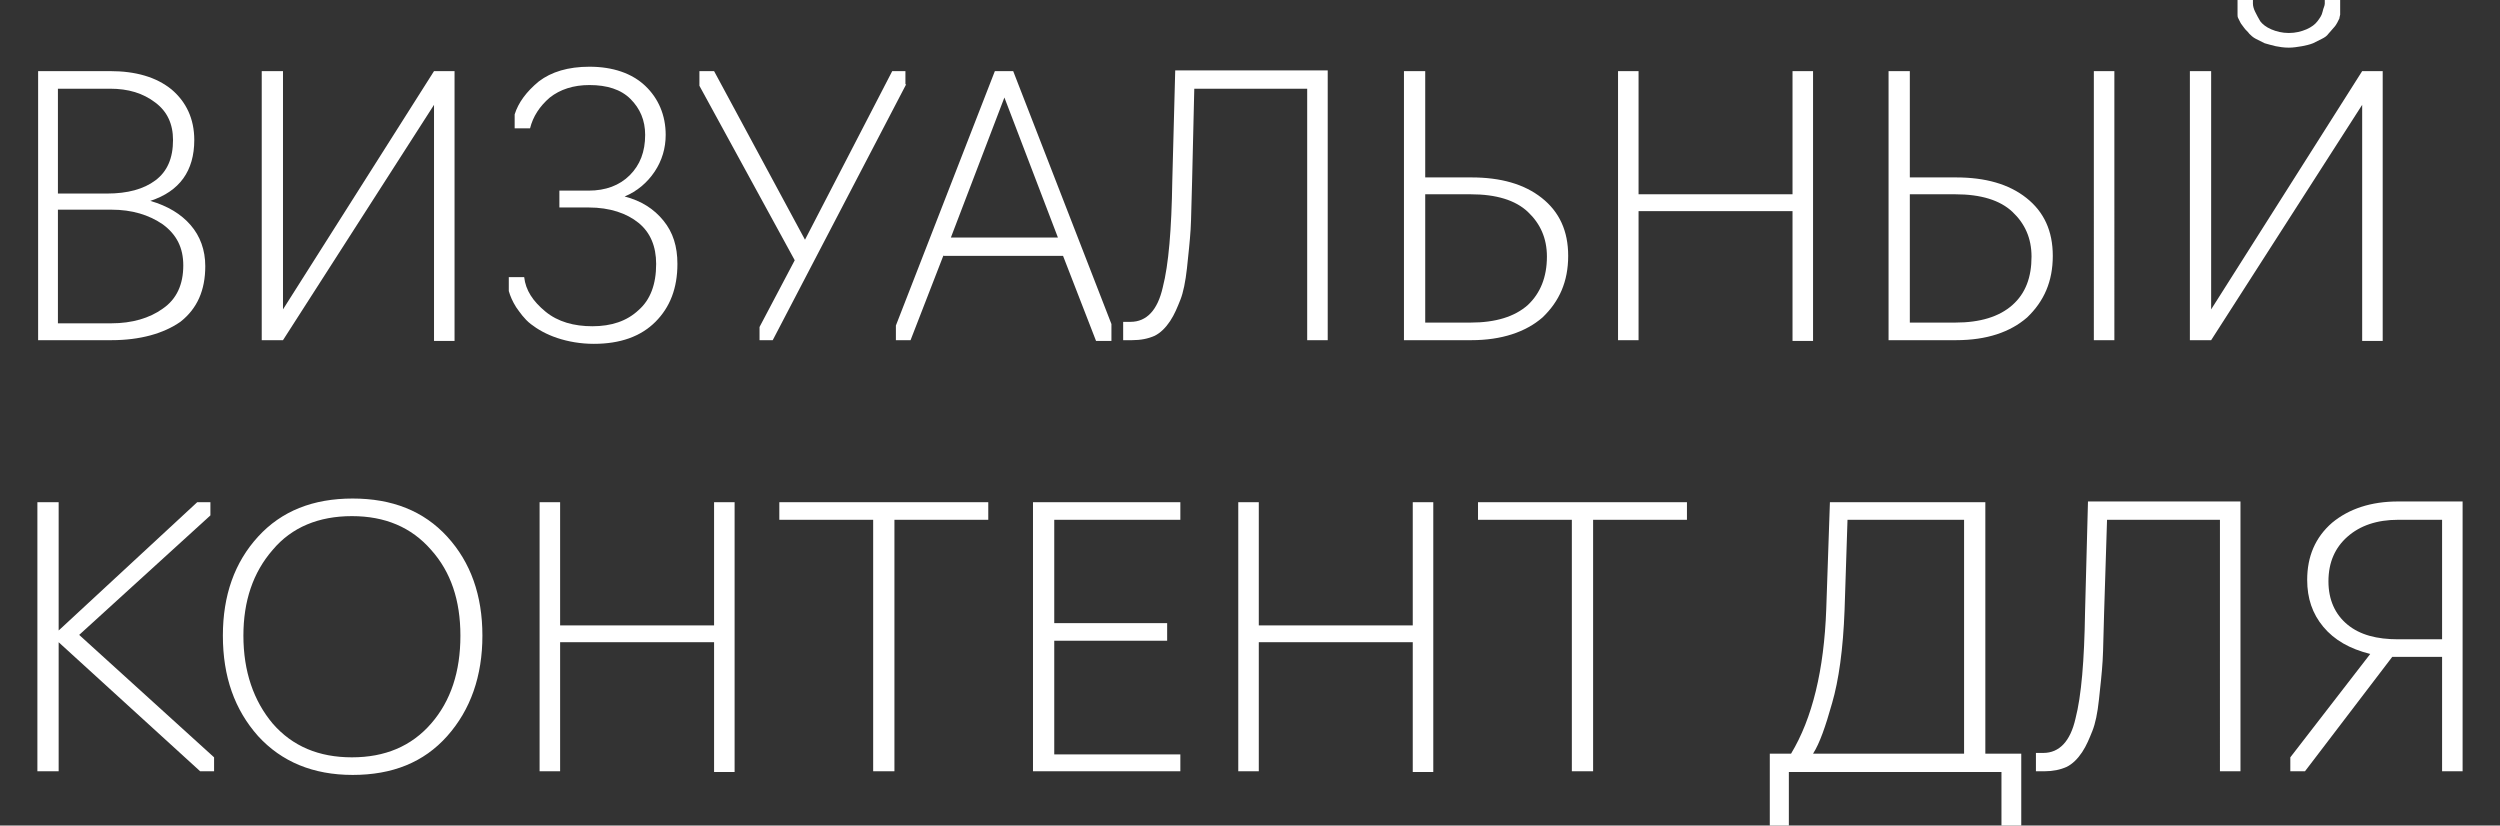 <?xml version="1.0" encoding="UTF-8"?> <!-- Generator: Adobe Illustrator 24.3.0, SVG Export Plug-In . SVG Version: 6.00 Build 0) --> <svg xmlns="http://www.w3.org/2000/svg" xmlns:xlink="http://www.w3.org/1999/xlink" id="Слой_1" x="0px" y="0px" viewBox="0 0 341 112.6" style="enable-background:new 0 0 341 112.6;" xml:space="preserve"><rect x="0" y="0" width="341" height="112.6" fill="#333333" stroke="none"/> <style type="text/css"> .st0{fill:#FFFFFF;} </style> <g> <path class="st0" d="M15.2,46.4h-10V9.7H15c3.5,0,6.3,0.8,8.4,2.5c2,1.7,3.1,4,3.1,6.9c0,4.2-2,7-6,8.3c2.4,0.7,4.2,1.8,5.5,3.3 c1.3,1.5,2,3.4,2,5.6c0,3.3-1.1,5.8-3.4,7.6C22.3,45.5,19.1,46.4,15.2,46.4z M7.9,12v14.4h6.7c2.8,0,5-0.6,6.6-1.8 c1.6-1.2,2.4-3,2.4-5.5c0-2.2-0.8-3.9-2.4-5.1c-1.7-1.3-3.7-1.9-6.2-1.9H7.9z M7.9,28.7v15.4h7.3c2.8,0,5.2-0.7,7-2 c1.9-1.3,2.8-3.3,2.8-5.9c0-2.4-0.9-4.2-2.8-5.6c-1.9-1.3-4.2-2-7-2H7.9z"></path> <path class="st0" d="M38.6,46.4h-2.9V9.7h2.9v32.5L59.2,9.7h2.8v36.8h-2.8V14.3L38.6,46.4z"></path> <path class="st0" d="M81,46.9c-1.8,0-3.5-0.3-5-0.8c-1.5-0.5-2.7-1.2-3.6-1.9s-1.5-1.6-2-2.3c-0.5-0.8-0.8-1.5-1-2.2v-1.9h2.1 c0.2,1.8,1.2,3.3,2.9,4.7c1.7,1.4,3.9,2,6.4,2c2.6,0,4.7-0.7,6.3-2.2c1.6-1.4,2.4-3.5,2.4-6.3c0-2.4-0.8-4.3-2.4-5.6 s-3.9-2.1-6.8-2.1h-4V26h4c2.3,0,4.2-0.7,5.6-2.1c1.4-1.4,2.1-3.2,2.1-5.5c0-2-0.7-3.6-2-4.9s-3.2-1.9-5.6-1.9 c-2.2,0-4,0.6-5.4,1.7c-1.4,1.2-2.3,2.6-2.7,4.2h-2.1v-1.9c0.5-1.6,1.6-3.1,3.3-4.5c1.7-1.3,4-2,6.9-2c3.2,0,5.8,0.9,7.6,2.6 s2.8,4,2.8,6.7c0,1.8-0.5,3.5-1.5,5c-1,1.5-2.4,2.7-4.1,3.4c2.3,0.6,4,1.7,5.3,3.3c1.3,1.6,1.9,3.5,1.9,5.9c0,3.3-1,5.9-3,7.9 S84.6,46.9,81,46.9z"></path> <path class="st0" d="M123.6,11.5l-18.2,34.9h-1.8v-1.8l4.8-9.1L95.4,11.7v-2h2l12.4,23l11.9-23h1.8V11.5z"></path> <path class="st0" d="M128.7,34.8l-4.5,11.6h-2v-2l13.5-34.7h2.5l13.4,34.5v2.3h-2.1l-4.5-11.6H128.7z M129.7,32.4h14.6L137,13.3 L129.7,32.4z"></path> <path class="st0" d="M154.4,46.4h-1.2v-2.5h1c2.2,0,3.7-1.6,4.4-4.7c0.8-3.1,1.2-7.9,1.3-14.5l0.4-15.1h20.8v36.8h-2.8V12.1h-15.4 l-0.3,12.7c-0.1,2.7-0.1,4.9-0.2,6.5s-0.3,3.4-0.5,5.3c-0.2,1.8-0.5,3.3-0.9,4.3c-0.4,1-0.8,2-1.4,2.9c-0.6,0.9-1.3,1.6-2.1,2 C156.6,46.2,155.6,46.4,154.4,46.4z"></path> <path class="st0" d="M200.7,46.4h-9.2V9.7h2.9v14.5h6.3c4,0,7.2,0.9,9.6,2.8s3.6,4.5,3.6,7.9c0,3.5-1.2,6.2-3.5,8.4 C208.1,45.3,204.8,46.4,200.7,46.4z M194.4,26.5V44h6.2c3.4,0,6-0.8,7.8-2.4c1.7-1.6,2.6-3.8,2.6-6.6c0-2.5-0.9-4.5-2.6-6.1 c-1.7-1.6-4.3-2.4-7.8-2.4H194.4z"></path> <path class="st0" d="M223.5,46.4h-2.8V9.7h2.8v16.8h21V9.7h2.8v36.8h-2.8V28.8h-21V46.4z"></path> <path class="st0" d="M266.8,46.4h-9.2V9.7h2.9v14.5h6.3c4,0,7.2,0.9,9.6,2.8c2.4,1.9,3.6,4.5,3.6,7.9c0,3.5-1.2,6.2-3.5,8.4 C274.2,45.3,271,46.4,266.8,46.4z M260.5,26.5V44h6.2c3.4,0,6-0.8,7.8-2.4s2.6-3.8,2.6-6.6c0-2.5-0.9-4.5-2.6-6.1 c-1.7-1.6-4.3-2.4-7.8-2.4H260.5z M288.4,46.4h-2.8V9.7h2.8V46.4z"></path> <path class="st0" d="M301.6,46.4h-2.9V9.7h2.9v32.5l20.6-32.5h2.8v36.8h-2.8V14.3L301.6,46.4z M314,6.3c-0.6,0.1-1.2,0.2-1.8,0.2 c-0.7,0-1.3-0.1-1.8-0.2s-1.1-0.3-1.5-0.4c-0.4-0.2-0.8-0.4-1.2-0.6c-0.4-0.2-0.7-0.5-0.9-0.7c-0.2-0.3-0.5-0.5-0.7-0.8 s-0.4-0.5-0.5-0.7c-0.1-0.2-0.2-0.4-0.3-0.6c-0.1-0.2-0.1-0.3-0.1-0.5l0-0.1V0h2.1c0,0,0,0.2,0,0.5s0.1,0.7,0.3,1.1 c0.2,0.4,0.4,0.8,0.7,1.3c0.3,0.4,0.8,0.8,1.5,1.1c0.7,0.3,1.5,0.5,2.4,0.5c0.9,0,1.7-0.2,2.4-0.5c0.7-0.3,1.2-0.7,1.5-1.1 c0.3-0.4,0.6-0.8,0.7-1.3s0.3-0.8,0.3-1.1c0-0.3,0-0.5,0-0.5h2.1v1.9l0,0.1c0,0.1-0.1,0.3-0.1,0.5c-0.1,0.2-0.2,0.4-0.3,0.6 c-0.1,0.2-0.3,0.5-0.5,0.7c-0.2,0.2-0.4,0.5-0.7,0.8c-0.2,0.3-0.5,0.5-0.9,0.7c-0.4,0.2-0.8,0.4-1.2,0.6C315,6.1,314.5,6.2,314,6.3 z"></path> <path class="st0" d="M27.3,105.2L8,87.6v17.6H5.1V68.5H8V86l18.9-17.5h1.8v1.8L10.8,86.6l18.4,16.7v1.9H27.3z"></path> <path class="st0" d="M61,100.4c-3.2,3.6-7.5,5.3-12.9,5.3s-9.7-1.8-12.9-5.3c-3.2-3.6-4.8-8.1-4.8-13.7c0-5.5,1.6-10,4.8-13.5 c3.2-3.5,7.5-5.2,12.9-5.2s9.7,1.7,12.9,5.2c3.2,3.5,4.8,8,4.8,13.5C65.8,92.2,64.2,96.8,61,100.4z M37.2,98.7 c2.7,3.1,6.3,4.6,10.8,4.6c4.5,0,8.1-1.5,10.8-4.6c2.7-3.1,4-7.1,4-12c0-4.8-1.3-8.7-4-11.7c-2.7-3.1-6.3-4.6-10.8-4.6 c-4.5,0-8.2,1.5-10.8,4.6c-2.7,3.1-4,7-4,11.7C33.2,91.6,34.6,95.6,37.2,98.7z"></path> <path class="st0" d="M76.4,105.2h-2.8V68.5h2.8v16.8h21V68.5h2.8v36.8h-2.8V87.6h-21V105.2z"></path> <path class="st0" d="M122,105.2h-2.9V70.9h-12.8v-2.4h28.5v2.4H122V105.2z"></path> <path class="st0" d="M161,105.2h-20.1V68.5H161v2.4h-17.2v14.1h15.4v2.4h-15.4v15.5H161V105.2z"></path> <path class="st0" d="M171.7,105.2h-2.8V68.5h2.8v16.8h21V68.5h2.8v36.8h-2.8V87.6h-21V105.2z"></path> <path class="st0" d="M217.3,105.2h-2.9V70.9h-12.8v-2.4h28.5v2.4h-12.8V105.2z"></path> <path class="st0" d="M244,112.6h-2.6v-9.8h2.9c2.9-4.8,4.5-11.4,4.8-19.7l0.5-14.6h21.2v34.3h4.9v9.8H273v-7.3h-29V112.6z M247.3,102.8h20.6V70.9H252l-0.4,12.3c-0.2,5.4-0.8,9.6-1.7,12.7C249,99.1,248.2,101.4,247.3,102.8z"></path> <path class="st0" d="M278.9,105.2h-1.2v-2.5h1c2.2,0,3.7-1.6,4.4-4.7c0.8-3.1,1.2-7.9,1.3-14.5l0.4-15.1h20.8v36.8h-2.8V70.9h-15.4 L287,83.6c-0.1,2.7-0.1,4.9-0.2,6.5c-0.1,1.7-0.3,3.4-0.5,5.3s-0.5,3.3-0.9,4.3c-0.4,1-0.8,2-1.4,2.9c-0.6,0.9-1.3,1.6-2.1,2 C281,105,280,105.2,278.9,105.2z"></path> <path class="st0" d="M333.1,105.2V89.6h-6.8l-11.9,15.6h-2v-1.9l10.9-14.1c-2.8-0.7-4.9-1.9-6.4-3.7c-1.5-1.8-2.2-3.9-2.2-6.4 c0-3.2,1.1-5.8,3.4-7.8c2.3-1.9,5.3-2.9,9-2.9h8.8v36.8H333.1z M327.1,87.2h6V70.9h-6c-2.9,0-5.2,0.8-6.9,2.3 c-1.7,1.5-2.6,3.5-2.6,6.1c0,2.5,0.9,4.5,2.6,5.9S324.2,87.2,327.1,87.2z"></path> </g> </svg> 